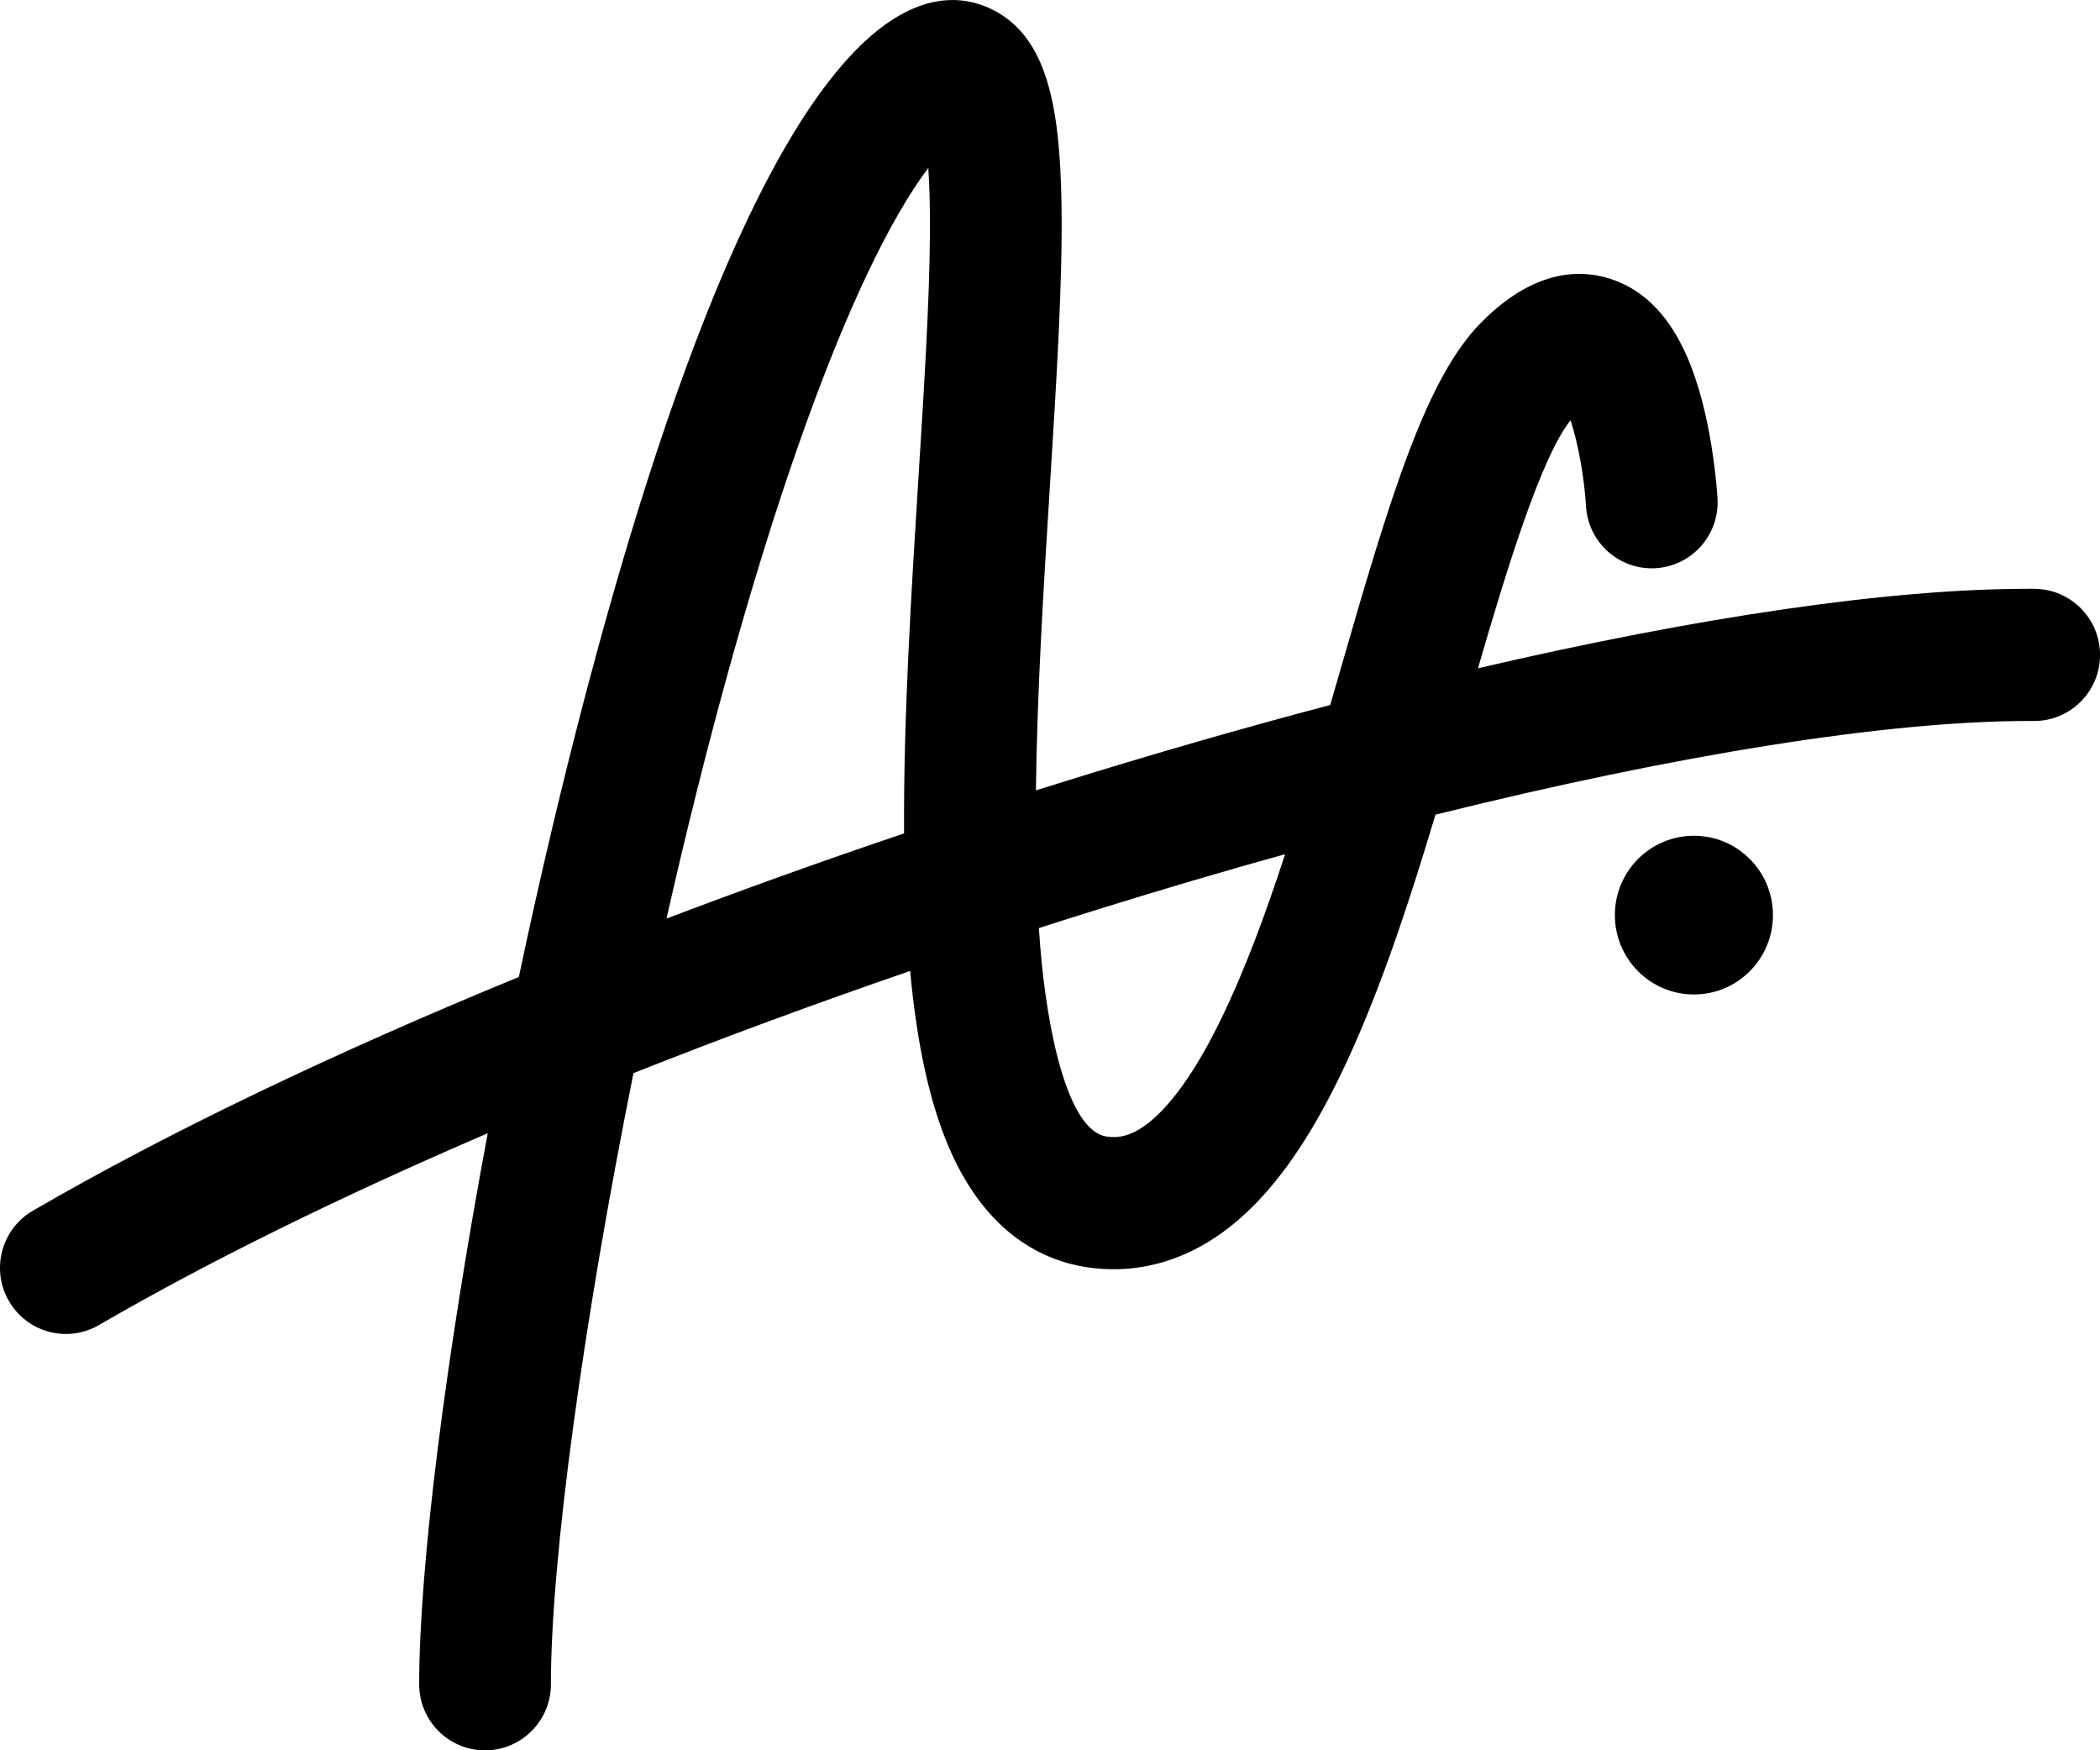 <?xml version="1.0" encoding="UTF-8"?><svg id="Layer_1" xmlns="http://www.w3.org/2000/svg" viewBox="0 0 690 575"><defs><style>.cls-1{fill:#000;stroke-width:0px;}</style></defs><path class="cls-1" d="M668.49,193.43c-.68,0-1.36,0-2.04,0-45.43,0-108.13,9.19-180.83,26.11,9.69-33.38,20.85-69.52,30.42-81.48,2.38,7.24,4.49,18.4,5.07,28.18.68,11.97,10.94,21.11,22.84,20.43,11.93-.68,21.06-10.94,20.38-22.9-.03-.54-.79-13.46-3.93-27.37-5.45-24.21-15.12-38.66-29.55-44.18-10.06-3.85-25.85-4.64-43.94,13.49-18.19,18.22-29.67,55.85-46.9,115.73-.97,3.38-1.95,6.77-2.93,10.17-28.62,7.54-58.41,16.11-89.01,25.64-2.57.8-5.13,1.61-7.7,2.41.38-32.57,2.58-67.69,4.6-100.03,2.18-34.76,4.23-67.59,3.8-92.83-.55-31.91-4.68-54.97-23.08-63.84-8.92-4.3-23.27-6.02-40.99,10.14-43.91,40.04-80.21,162.15-102.93,257.54-3.95,16.58-7.73,33.45-11.3,50.32-61.07,25.07-115.82,51.3-159.68,76.79-10.34,6.01-13.87,19.29-7.87,29.66,4.01,6.95,11.28,10.83,18.75,10.83,3.68,0,7.42-.94,10.83-2.93,35.83-20.82,79.3-42.19,127.75-63.01-13.76,73.73-22.52,142.09-22.52,181.03,0,11.99,9.69,21.7,21.64,21.7s21.64-9.72,21.64-21.7c0-41.49,10.77-119.4,27.13-200.79,29.14-11.55,59.6-22.8,90.9-33.56,2.3,24.71,6.6,44,13.13,58.85,12.3,27.99,31.15,36.36,44.8,38.46,12.77,1.96,32.05.63,51.38-16.83,11.44-10.33,21.81-25.21,31.7-45.48,12.28-25.17,22.32-55.37,31.6-86.35,79.39-19.7,148.36-30.77,194.81-30.77.59,0,1.19,0,1.77,0,.05,0,.09,0,.14,0,11.89,0,21.57-9.63,21.64-21.57.07-11.99-9.56-21.76-21.51-21.84ZM223.88,280.71c26.14-109.75,55.79-191.75,81.13-225.55.37,5.48.61,12.61.54,21.88-.16,22.25-1.91,50.23-3.77,79.85-2.36,37.72-4.95,79.1-4.73,116.9-26.64,8.99-52.75,18.36-78.06,27.98,1.6-7.05,3.23-14.08,4.89-21.07ZM401.17,334.87c-7.31,14.99-14.65,25.86-21.8,32.32-7.22,6.52-12.26,6.72-15.85,6.17-12.48-1.92-19.42-33.69-21.76-62.78-.15-1.87-.28-3.78-.41-5.69,6.5-2.09,13.02-4.16,19.56-6.19,20.8-6.48,41.3-12.52,61.34-18.09-6.47,19.85-13.38,38.48-21.09,54.27Z"/><ellipse class="cls-1" cx="556.57" cy="300.63" rx="25.97" ry="26.07"/></svg>